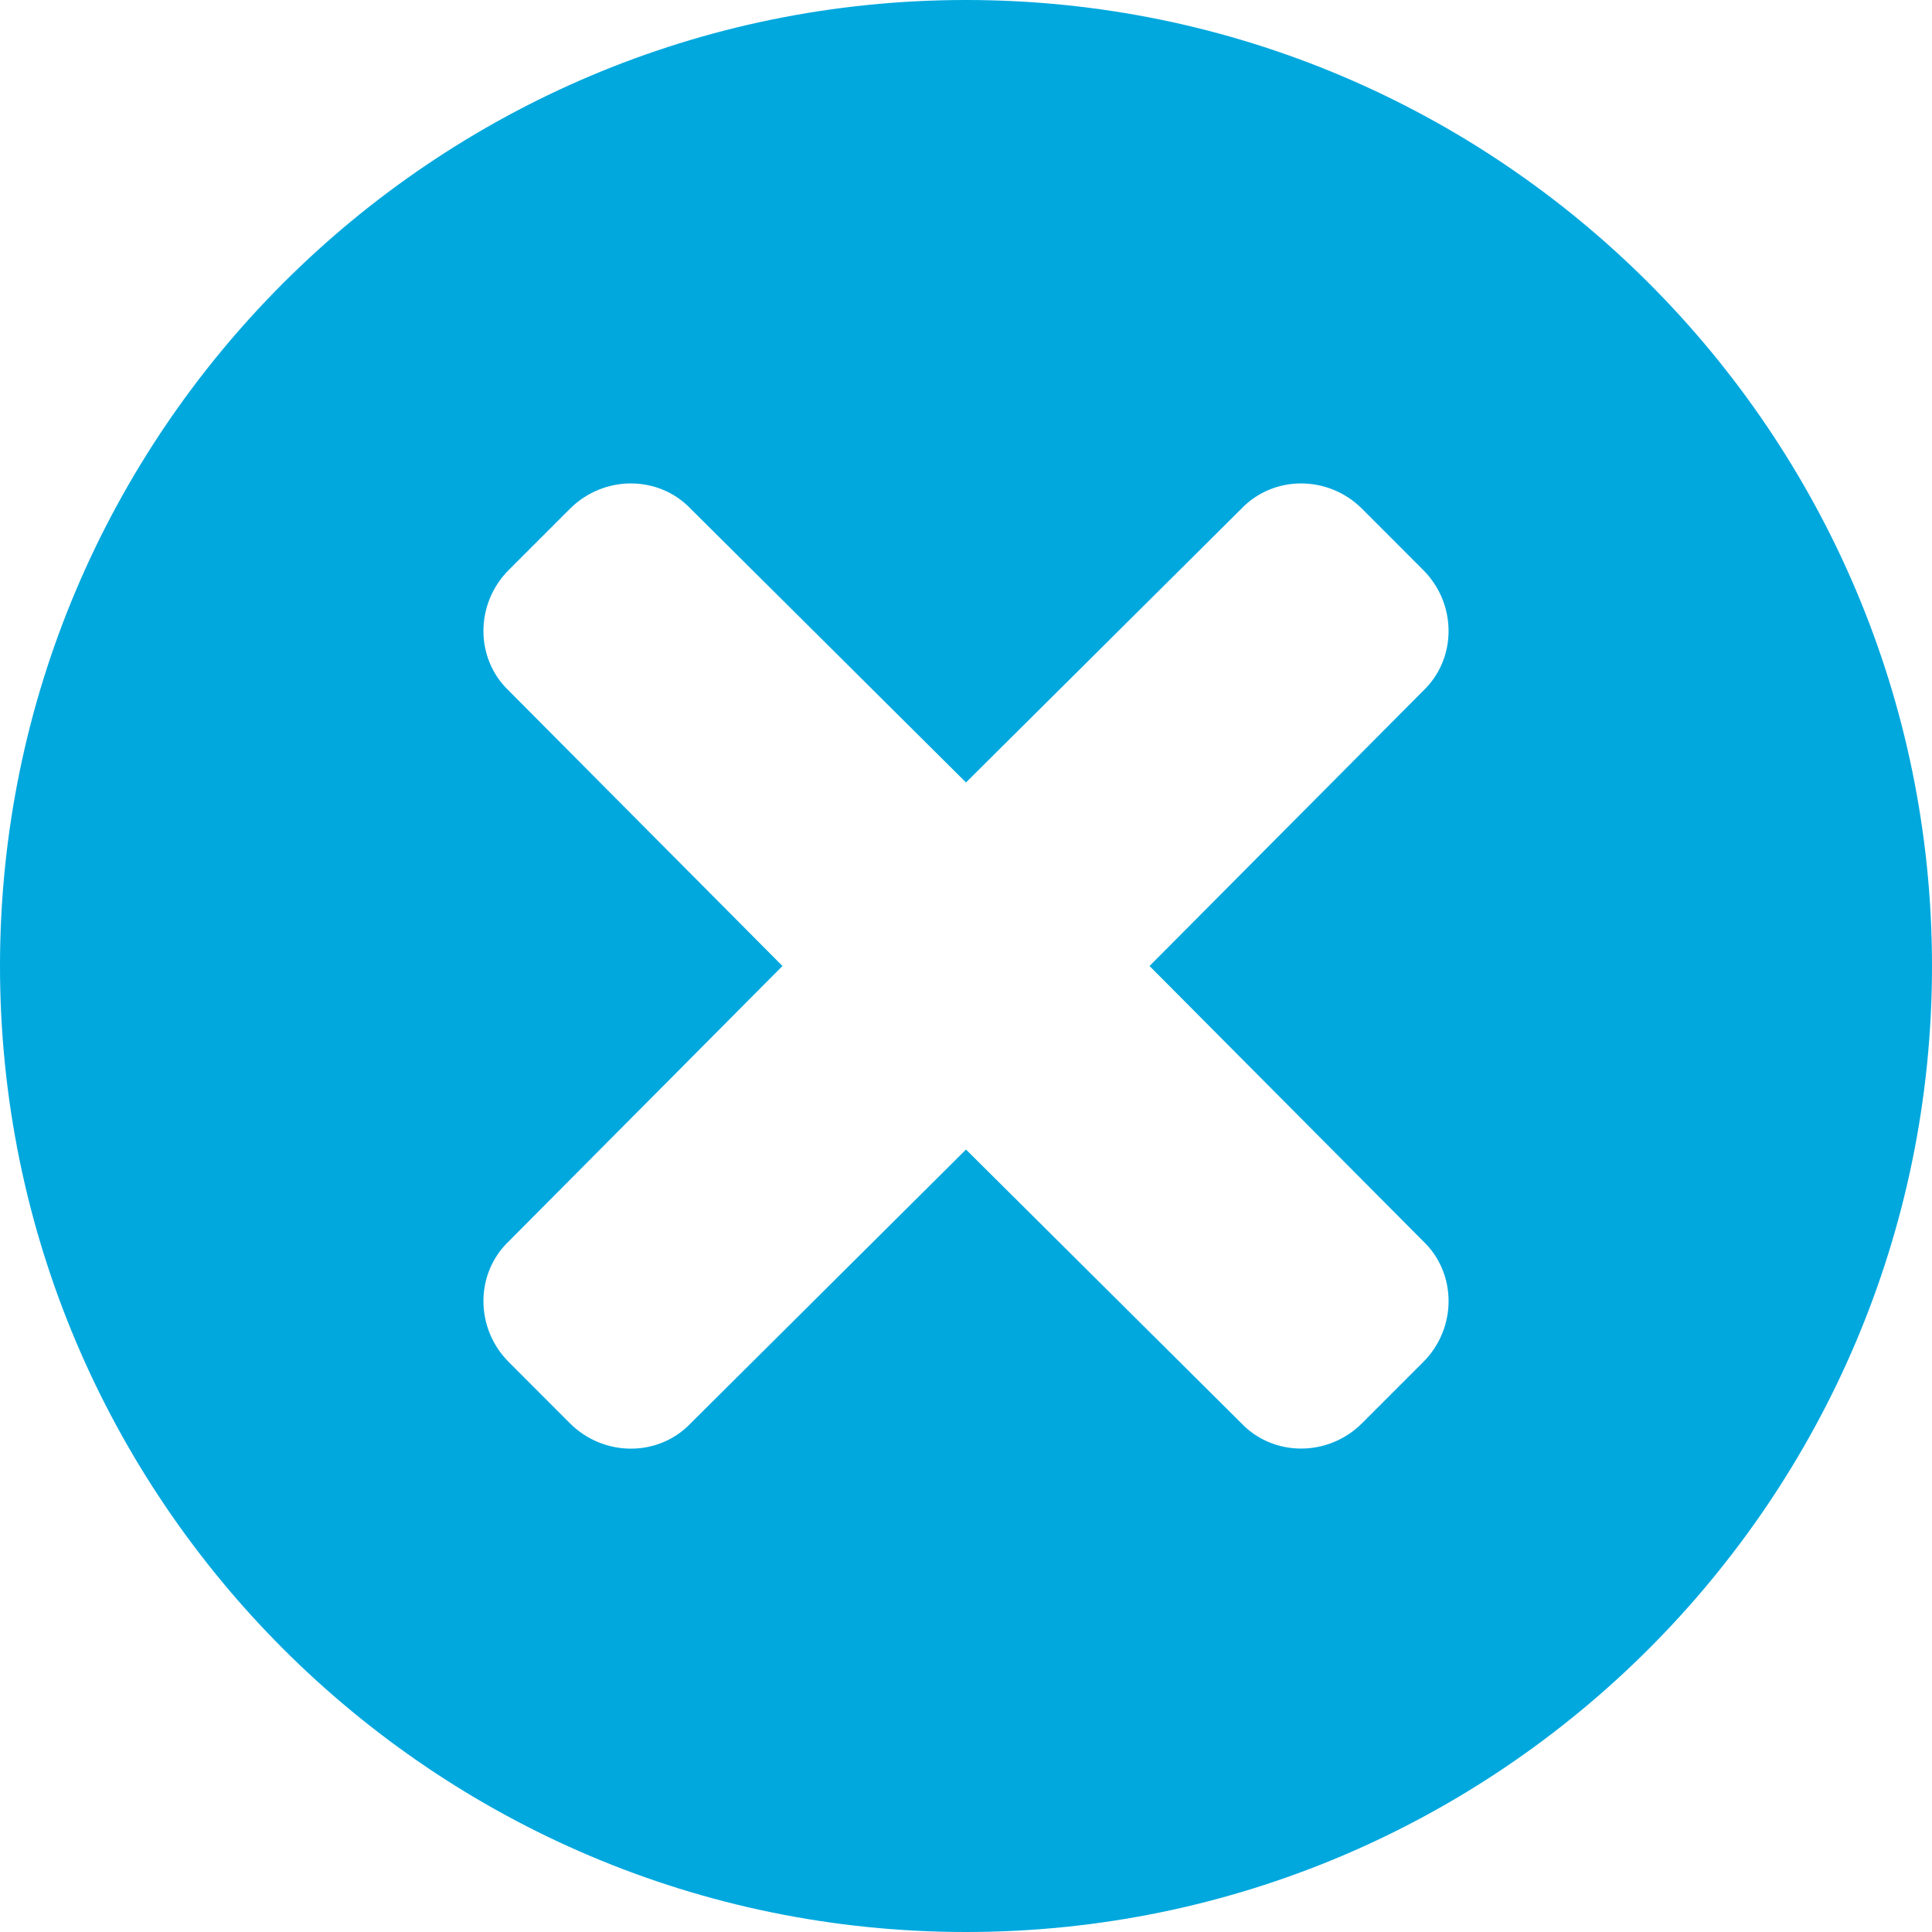 <?xml version="1.0" encoding="utf-8"?>
<!-- Generator: Adobe Illustrator 15.1.0, SVG Export Plug-In . SVG Version: 6.00 Build 0)  -->
<!DOCTYPE svg PUBLIC "-//W3C//DTD SVG 1.1//EN" "http://www.w3.org/Graphics/SVG/1.1/DTD/svg11.dtd">
<svg version="1.1" id="レイヤー_1" xmlns="http://www.w3.org/2000/svg" xmlns:xlink="http://www.w3.org/1999/xlink" x="0px"
	 y="0px" width="26px" height="26px" viewBox="0 0 26 26" enable-background="new 0 0 26 26" xml:space="preserve">
<path fill-rule="evenodd" clip-rule="evenodd" fill="#00A8DE" d="M19.153,18.33l-0.823,0.823c-0.455,0.455-1.191,0.455-1.625,0
	L13,15.47l-3.705,3.684c-0.433,0.455-1.17,0.455-1.625,0L6.847,18.33c-0.455-0.455-0.455-1.191,0-1.625L10.53,13L6.847,9.295
	c-0.455-0.433-0.455-1.17,0-1.625L7.67,6.847c0.455-0.455,1.191-0.455,1.625,0L13,10.53l3.705-3.683c0.434-0.455,1.17-0.455,1.625,0
	l0.823,0.824c0.455,0.455,0.455,1.191,0,1.625L15.47,13l3.684,3.705C19.608,17.139,19.608,17.875,19.153,18.33z M13,0
	C5.828,0,0,5.828,0,13c0,7.171,5.828,13,13,13c7.171,0,13-5.829,13-13C26,5.828,20.171,0,13,0z"/>
</svg>
